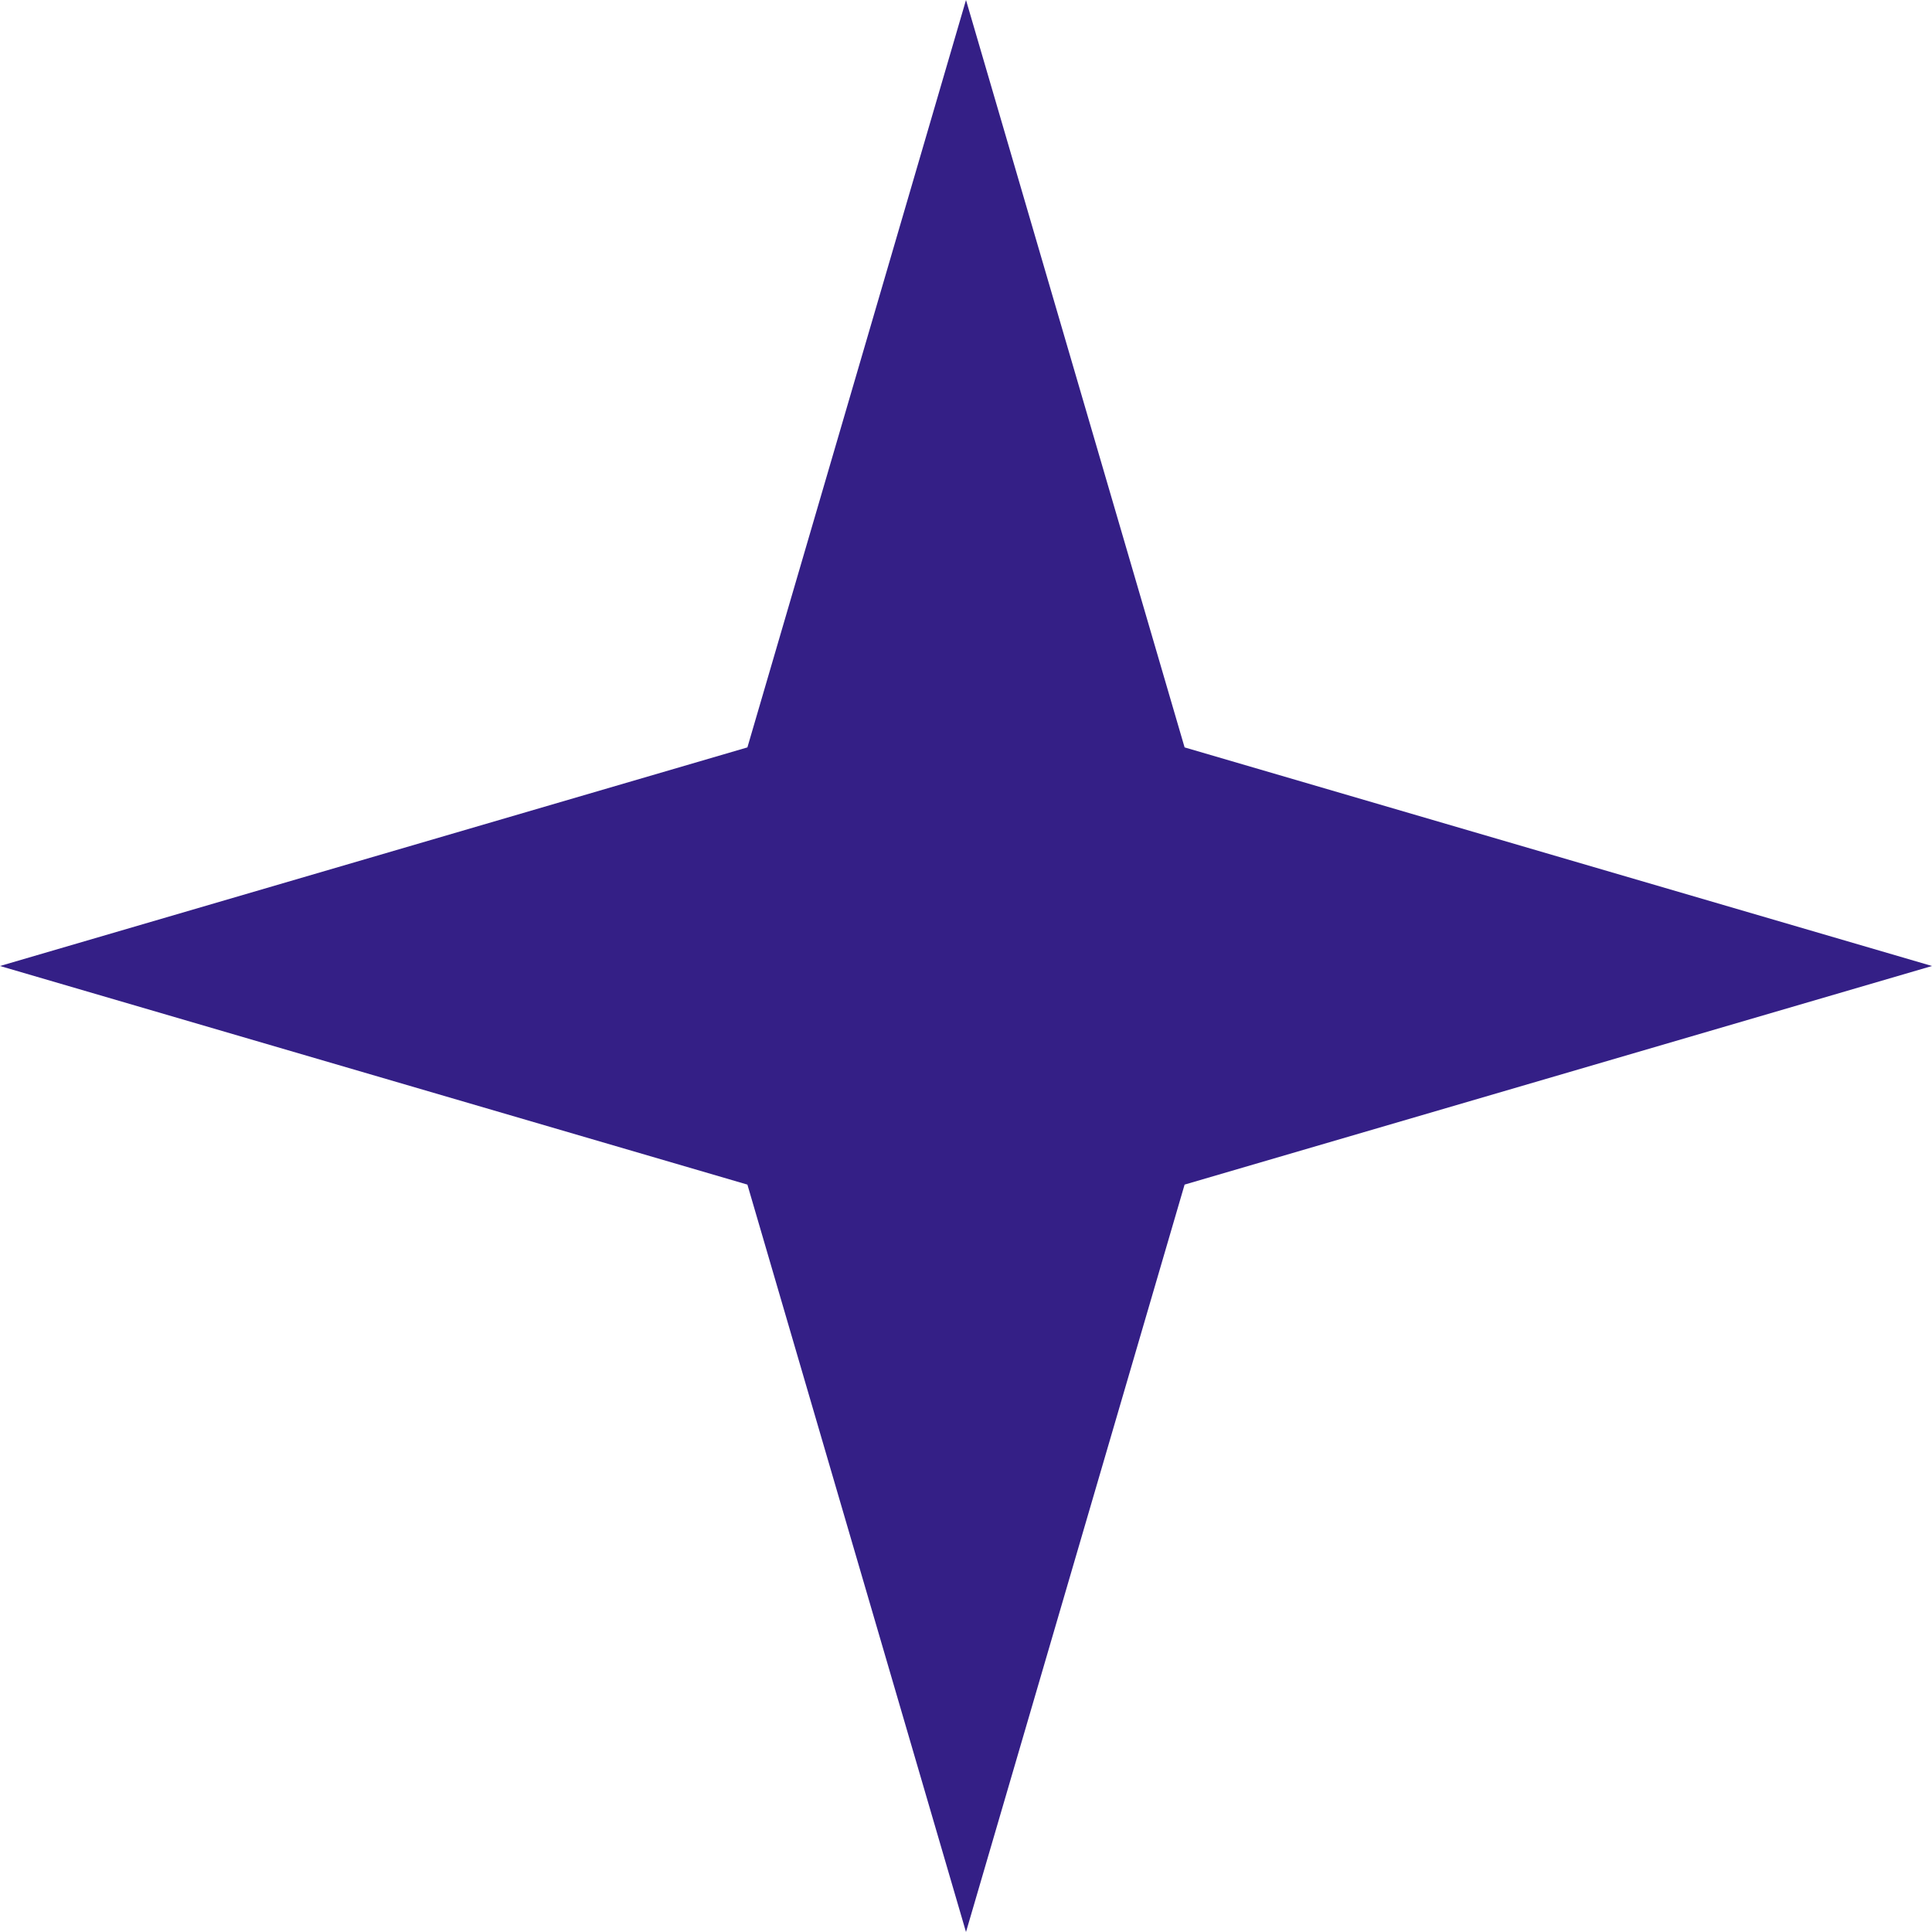 <?xml version="1.0" encoding="UTF-8"?> <svg xmlns="http://www.w3.org/2000/svg" width="41" height="41" viewBox="0 0 41 41" fill="none"><path d="M20.5 0L25.139 15.861L41 20.5L25.139 25.139L20.5 41L15.861 25.139L0 20.5L15.861 15.861L20.5 0Z" fill="#341F86"></path></svg> 